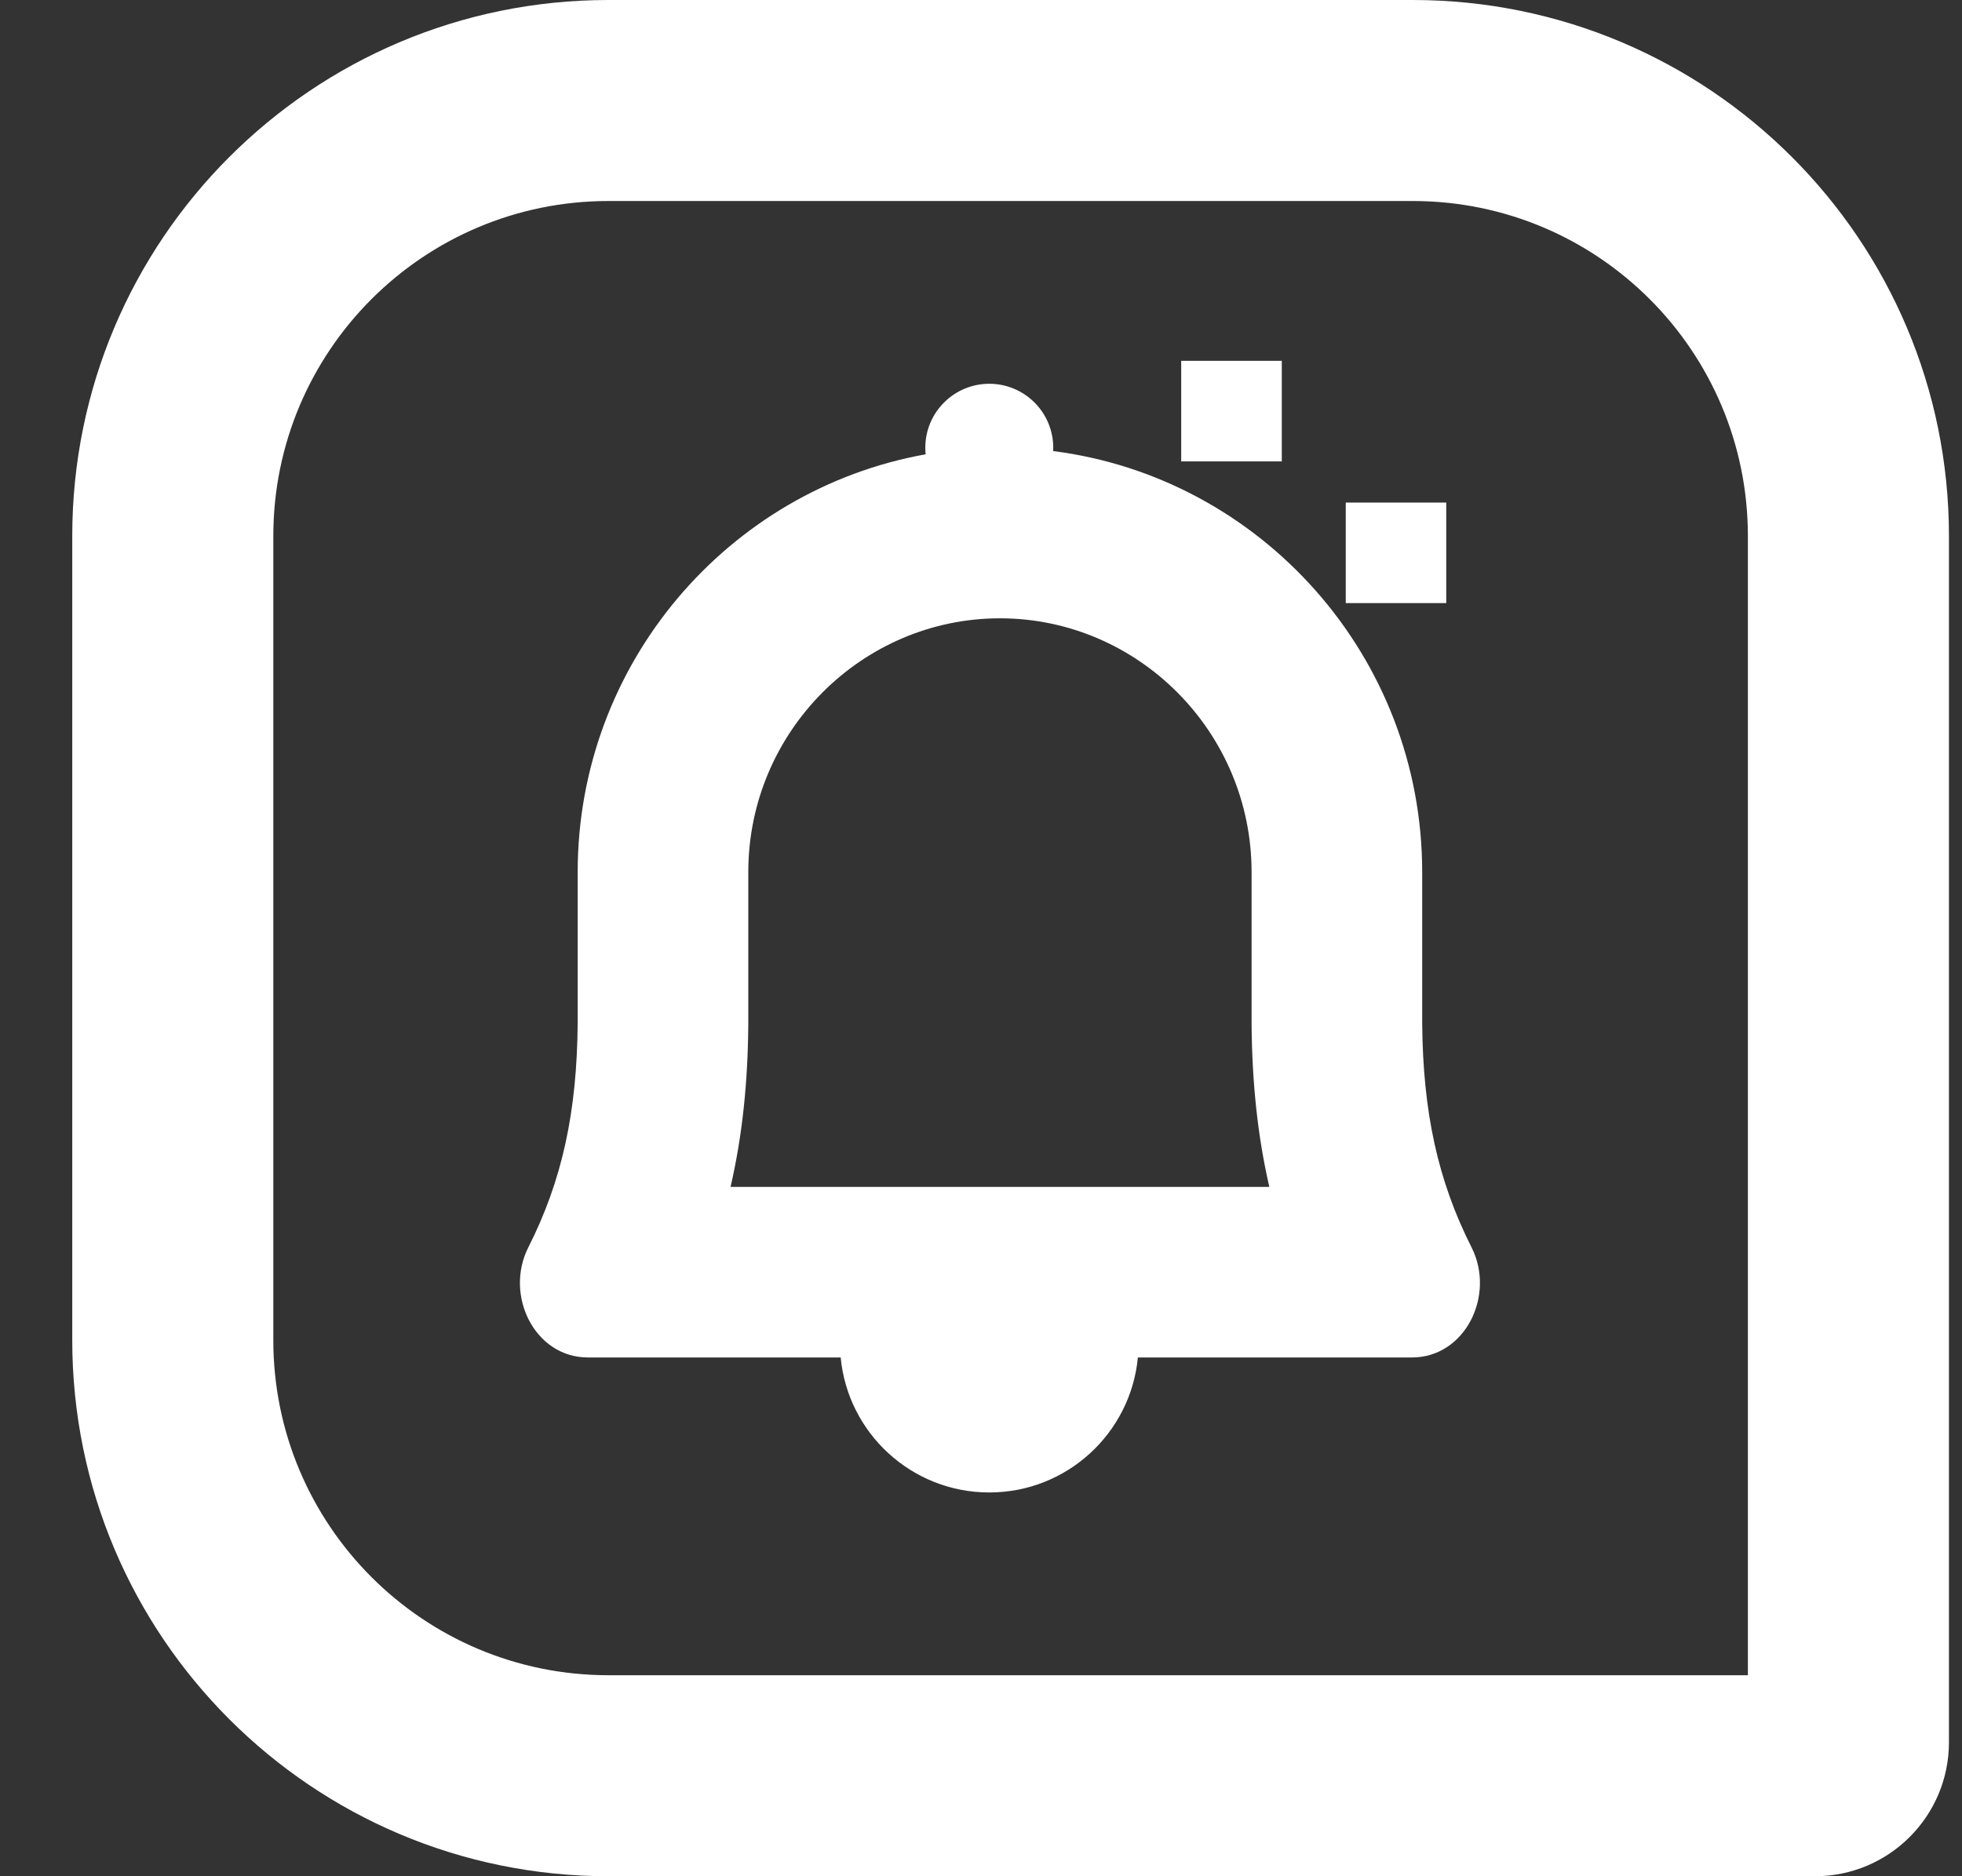 <svg width="23" height="22" viewBox="0 0 23 22" fill="none" xmlns="http://www.w3.org/2000/svg">
<rect x="0" y="0" width="23" height="22" fill="#333333" stroke="none"/>
<path fill-rule="evenodd" clip-rule="evenodd" d="M7.133 2.357H16.561C18.731 2.357 20.49 4.116 20.49 6.286V19.643H7.133C4.963 19.643 3.204 17.884 3.204 15.714V6.286C3.204 4.116 4.963 2.357 7.133 2.357ZM0.847 6.286C0.847 2.814 3.661 0 7.133 0H16.561C20.033 0 22.847 2.814 22.847 6.286V20.429C22.847 21.296 22.144 22 21.276 22H7.133C3.661 22 0.847 19.186 0.847 15.714V6.286ZM15.026 4.231H13.847V5.41H15.026V4.231ZM15.776 5.893H16.954V7.072H15.776V5.893ZM12.347 5.25C12.347 5.263 12.347 5.276 12.346 5.289C14.782 5.599 16.672 7.695 16.672 10.227V12C16.681 13.04 16.854 13.841 17.251 14.627C17.533 15.186 17.178 15.917 16.552 15.917H13.339C13.255 16.805 12.507 17.5 11.597 17.5C10.687 17.5 9.939 16.805 9.855 15.917H6.892C6.266 15.917 5.911 15.186 6.193 14.627C6.591 13.84 6.764 13.036 6.772 11.995V10.227C6.772 7.781 8.535 5.742 10.851 5.327C10.848 5.302 10.847 5.276 10.847 5.25C10.847 4.836 11.183 4.5 11.597 4.5C12.011 4.5 12.347 4.836 12.347 5.25ZM8.772 12.011L8.772 12.003V11.995V10.227C8.772 8.577 10.108 7.25 11.722 7.25C13.336 7.25 14.672 8.577 14.672 10.227V12V12.009L14.672 12.017C14.678 12.688 14.741 13.314 14.88 13.917H8.564C8.704 13.312 8.767 12.684 8.772 12.011Z" fill="white"/>
</svg>
